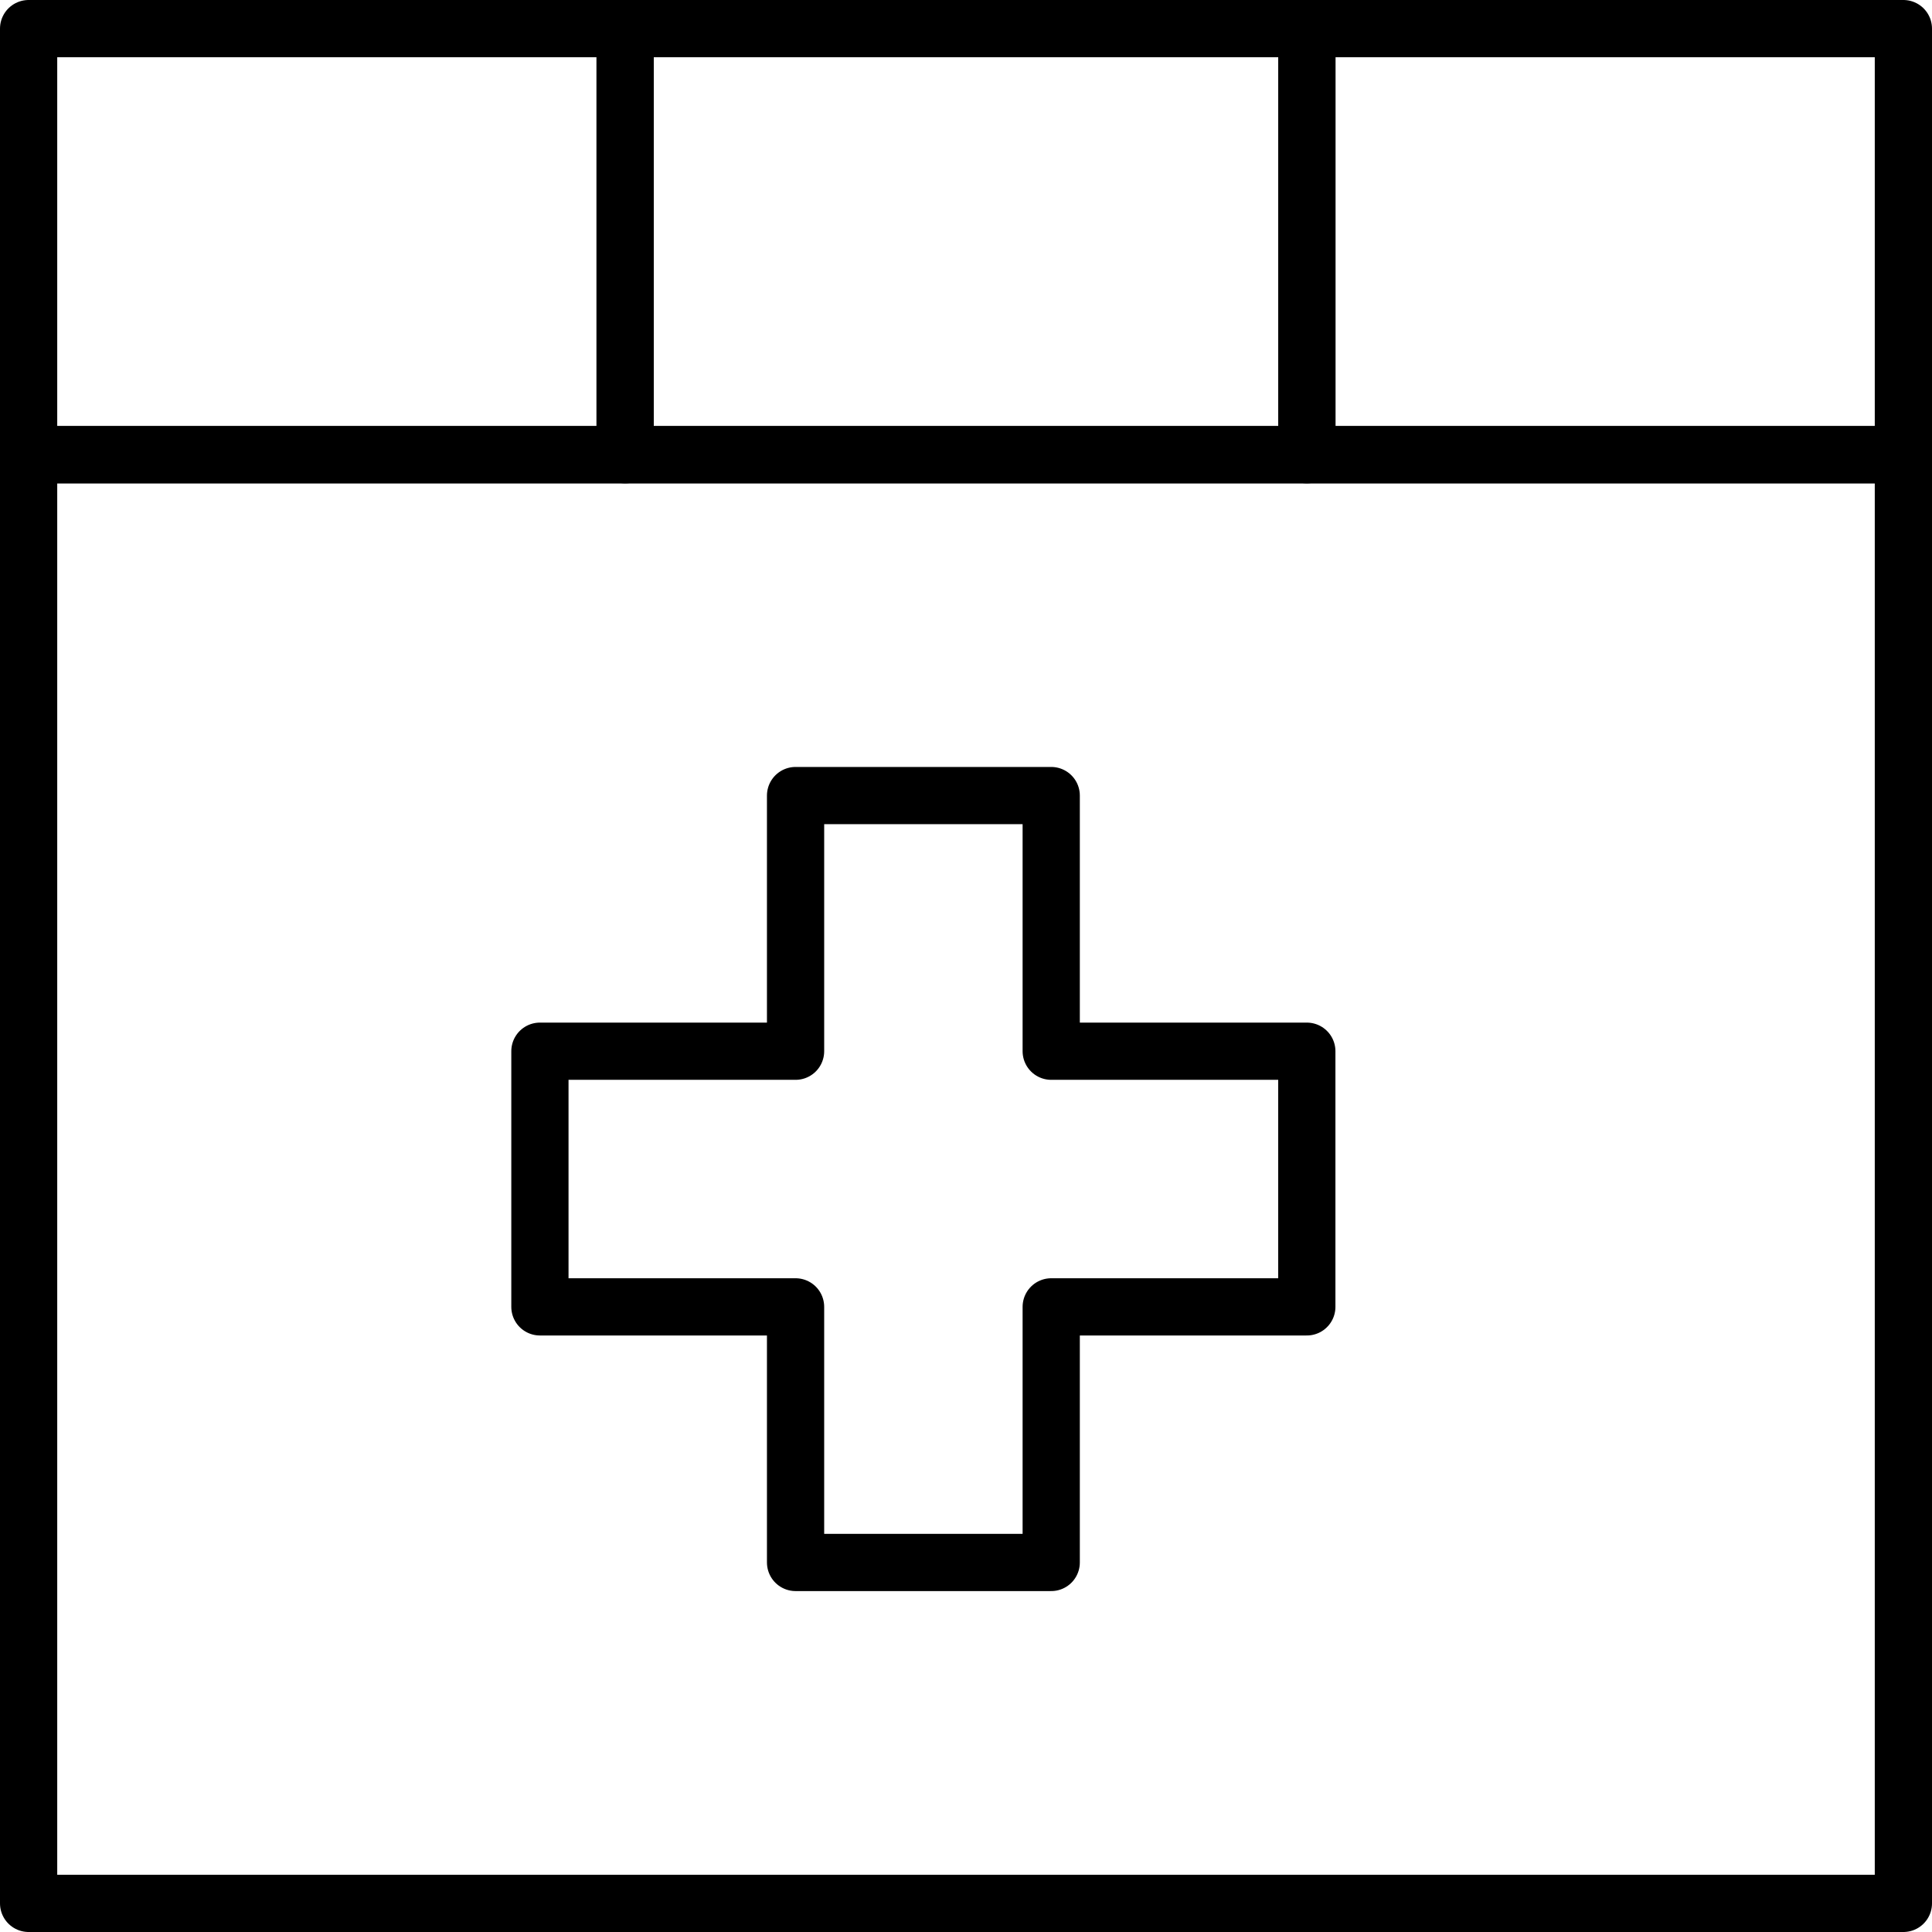 <svg xmlns="http://www.w3.org/2000/svg" width="33.758" height="33.758" viewBox="0 0 33.758 33.758">
  <g id="Healthcare" transform="translate(0 -1)">
    <path id="Path_13469" data-name="Path 13469" d="M33.258,6.5H.5V31.813H33.258Z" transform="translate(0 2.445)" fill="none" stroke="#000" stroke-linecap="round" stroke-linejoin="round" stroke-miterlimit="10" stroke-width="1"/>
    <path id="Path_13470" data-name="Path 13470" d="M10.923,1.5H.5V8.945H10.923Z" fill="none" stroke="#000" stroke-linecap="round" stroke-linejoin="round" stroke-miterlimit="10" stroke-width="1"/>
    <path id="Path_13471" data-name="Path 13471" d="M19.412,1.5H7.5V8.945H19.412Z" transform="translate(3.423)" fill="none" stroke="#000" stroke-linecap="round" stroke-linejoin="round" stroke-miterlimit="10" stroke-width="1"/>
    <path id="Path_13472" data-name="Path 13472" d="M25.923,1.5H15.5V8.945H25.923Z" transform="translate(7.335)" fill="none" stroke="#000" stroke-linecap="round" stroke-linejoin="round" stroke-miterlimit="10" stroke-width="1"/>
    <path id="Path_13473" data-name="Path 13473" d="M19.9,14.967H15.434V10.5H10.967v4.467H6.5v4.467h4.467V23.9h4.467V19.434H19.9Z" transform="translate(2.934 4.401)" fill="none" stroke="#000" stroke-linecap="round" stroke-linejoin="round" stroke-miterlimit="10" stroke-width="1"/>
  </g>
</svg>
